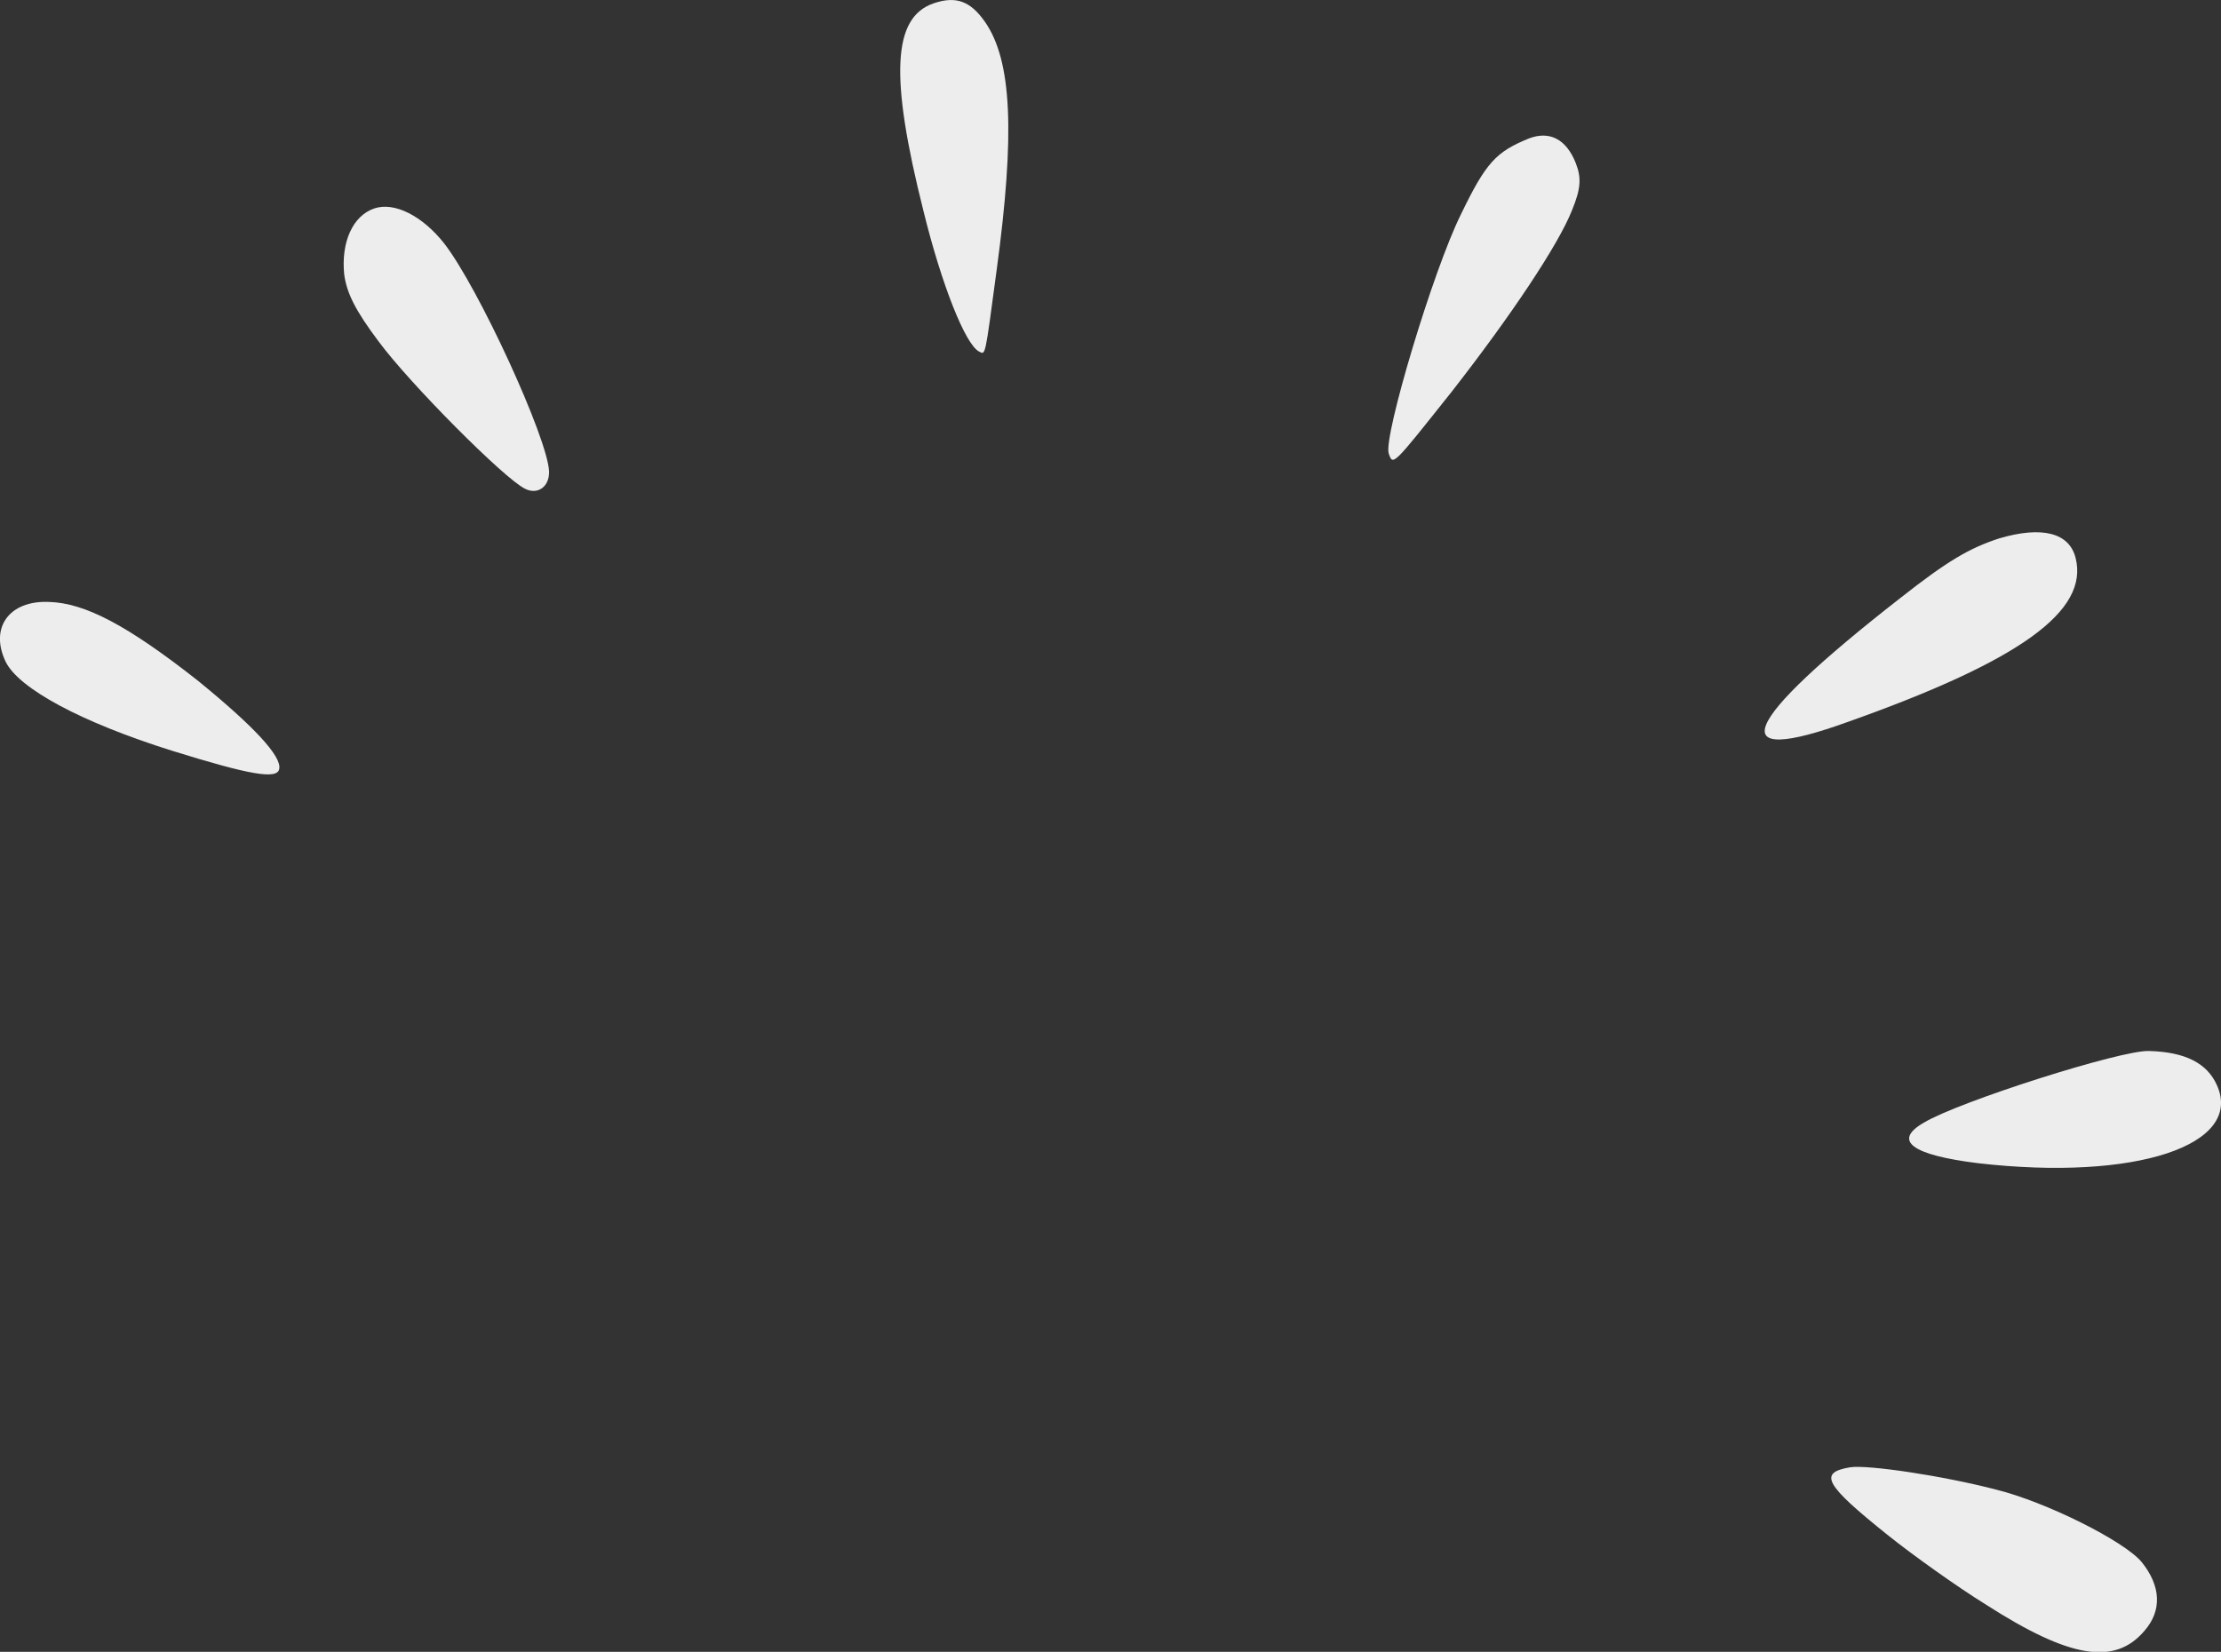 <svg xmlns="http://www.w3.org/2000/svg" viewBox="0 0 245.94 182.96"><rect x="0" y="0" width="245.94" height="182.96" fill="#333333" stroke="none"/><g id="afa62f08-54c8-4d5a-852f-d93d1fccd6c4" data-name="Calque 2"><g id="a091332a-1864-4f8a-8b55-f568bc0a949a" data-name="Elements"><path d="M169.29,15.34c-3.65,1.49-4.75,2.68-7.52,8.41-3.09,6.23-8.55,24.5-8,26.45.49,1.42.37,1.5,7.05-6.9,6.47-8.3,11.71-16.12,13.25-20,1-2.43,1.06-3.62.41-5.26C173.43,15.4,171.58,14.46,169.29,15.34Z" style="fill:#ededed;fill-rule:evenodd"></path><path d="M221.39,59.63c-3.31,1.08-5.72,2.48-11,6.64-17.8,13.9-19.79,18.78-5.66,13.65,19.06-6.77,26.59-12.27,25.11-18.12C229.14,59,226.12,58.24,221.39,59.63Z" style="fill:#ededed;fill-rule:evenodd"></path><path d="M103.38.37c-4.54,1.56-4.88,8.08-1.12,23,2,8.15,4.64,14.8,6.16,15.57.73.38.64.69,1.94-9,2.06-15.19,1.69-23.24-1.29-27.52C107.46.12,105.86-.48,103.38.37Z" style="fill:#ededed;fill-rule:evenodd"></path><path d="M238,116.41c-3-.16-21.08,5.6-24.95,7.93-3.49,2-1.39,3.59,6,4.5,17.43,2,29.41-2,26.44-8.64C244.4,117.76,242,116.53,238,116.41Z" style="fill:#ededed;fill-rule:evenodd"></path><path d="M41.44,23.09c-2.4.82-3.67,3.75-3.33,7.26.27,2.11,1.26,4.07,3.83,7.49C45.38,42.49,55.82,53,58.13,54.13c1.4.72,2.72-.21,2.67-1.92C60.66,48.58,53,31.86,49.17,26.94,46.76,23.9,43.66,22.33,41.44,23.09Z" style="fill:#ededed;fill-rule:evenodd"></path><path d="M221.07,165c-5.87-1.53-14.21-2.78-16.2-2.48-3.56.6-2.81,1.92,4.17,7.51,2.72,2.18,7.64,5.7,10.87,7.7,9.22,5.92,14.23,6.79,17.53,2.93,2-2.26,1.85-5-.29-7.65C235.21,170.68,226.58,166.37,221.07,165Z" style="fill:#ededed;fill-rule:evenodd"></path><path d="M5.39,66.67C1,66.5-1.16,69.54.62,73.28,2.07,76.27,9,80,19.07,83.16c8.55,2.66,11.66,3.22,11.85,2,.28-1.39-2.78-4.69-9-9.76C14.22,69.34,9.44,66.77,5.39,66.67Z" style="fill:#ededed;fill-rule:evenodd"></path></g></g></svg>